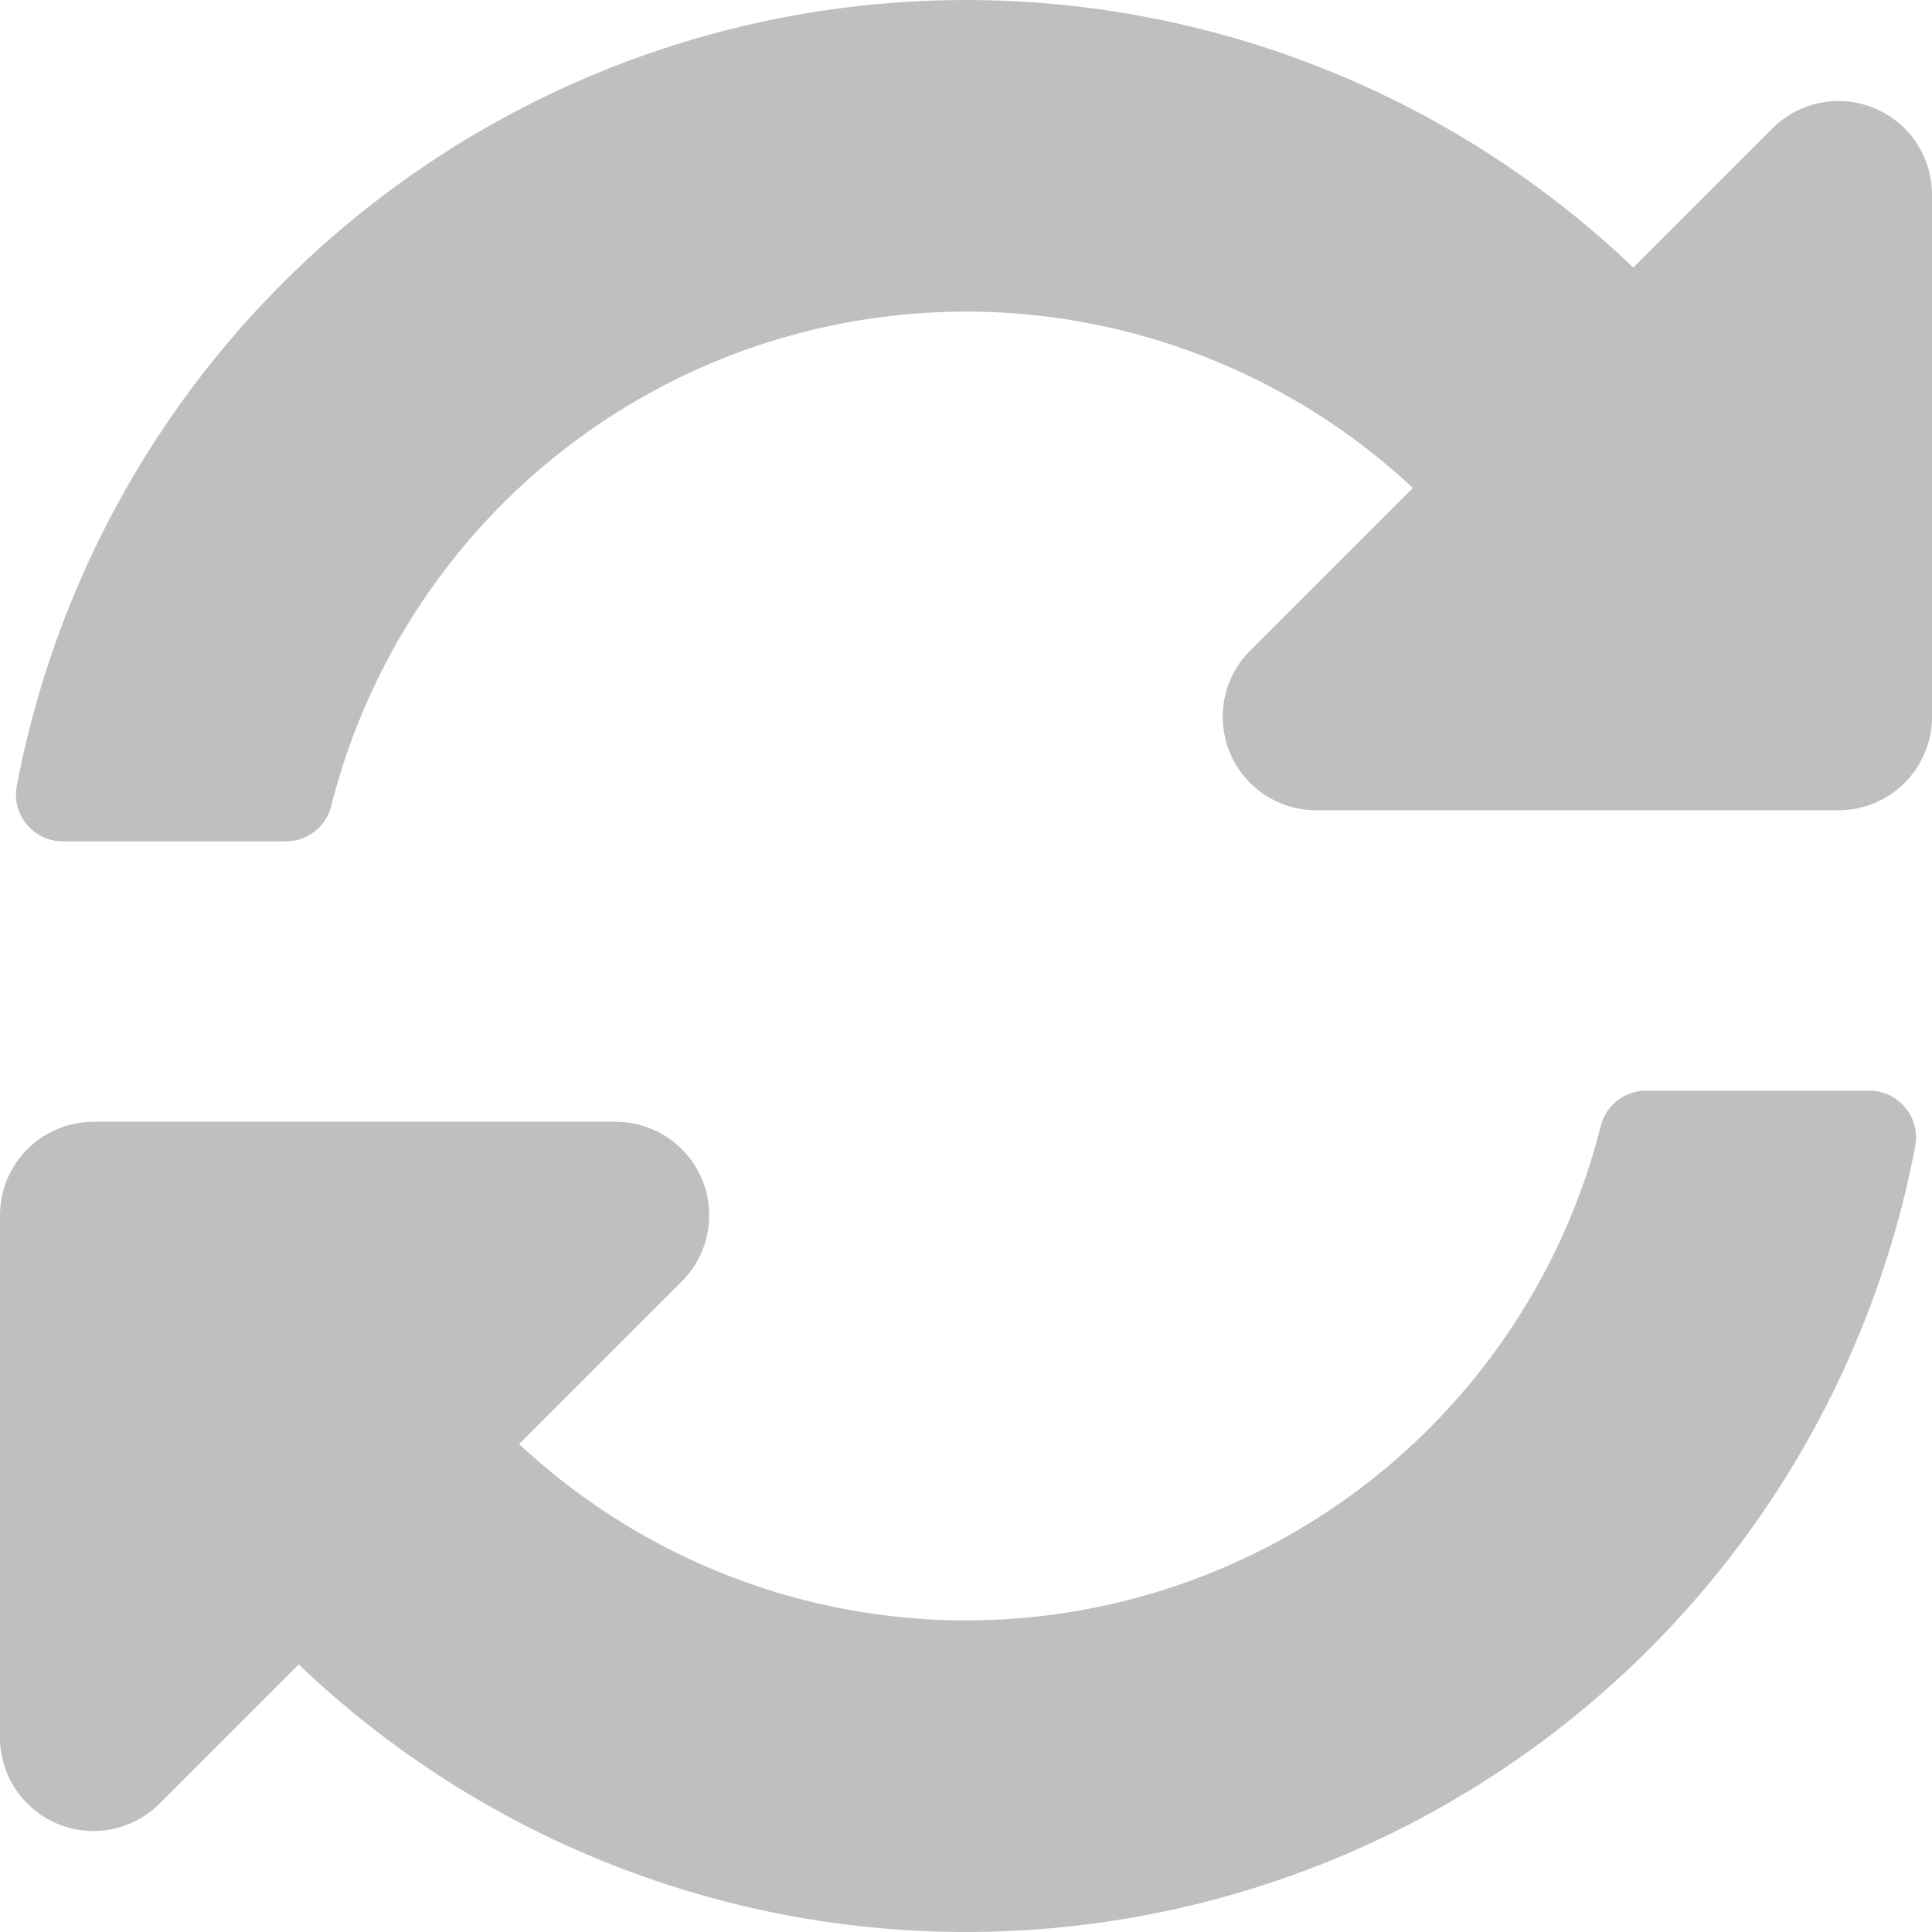 <svg xmlns="http://www.w3.org/2000/svg" width="128" height="128" viewBox="0 0 128 128">
    <path fill="rgba(0,0,0,0.25)" d="M101.605 40.33A43.365 43.365 0 0 0 29.95 61.381a3.1 3.1 0 0 1-3.007 2.361H12.156a3.1 3.1 0 0 1-3.047-3.658 64.008 64.008 0 0 1 107.1-34.358l9.217-9.217A6.193 6.193 0 0 1 136 20.888v34.6a6.193 6.193 0 0 1-6.194 6.194h-34.6A6.194 6.194 0 0 1 90.831 51.1zM14.194 82.323h34.6A6.194 6.194 0 0 1 53.169 92.9l-10.774 10.77a43.365 43.365 0 0 0 71.655-21.05 3.1 3.1 0 0 1 3.007-2.361h14.788a3.1 3.1 0 0 1 3.047 3.658 64.008 64.008 0 0 1-107.1 34.358l-9.217 9.217A6.193 6.193 0 0 1 8 123.112v-34.6a6.193 6.193 0 0 1 6.194-6.189z" transform="translate(-8 -8)"/>
</svg>
